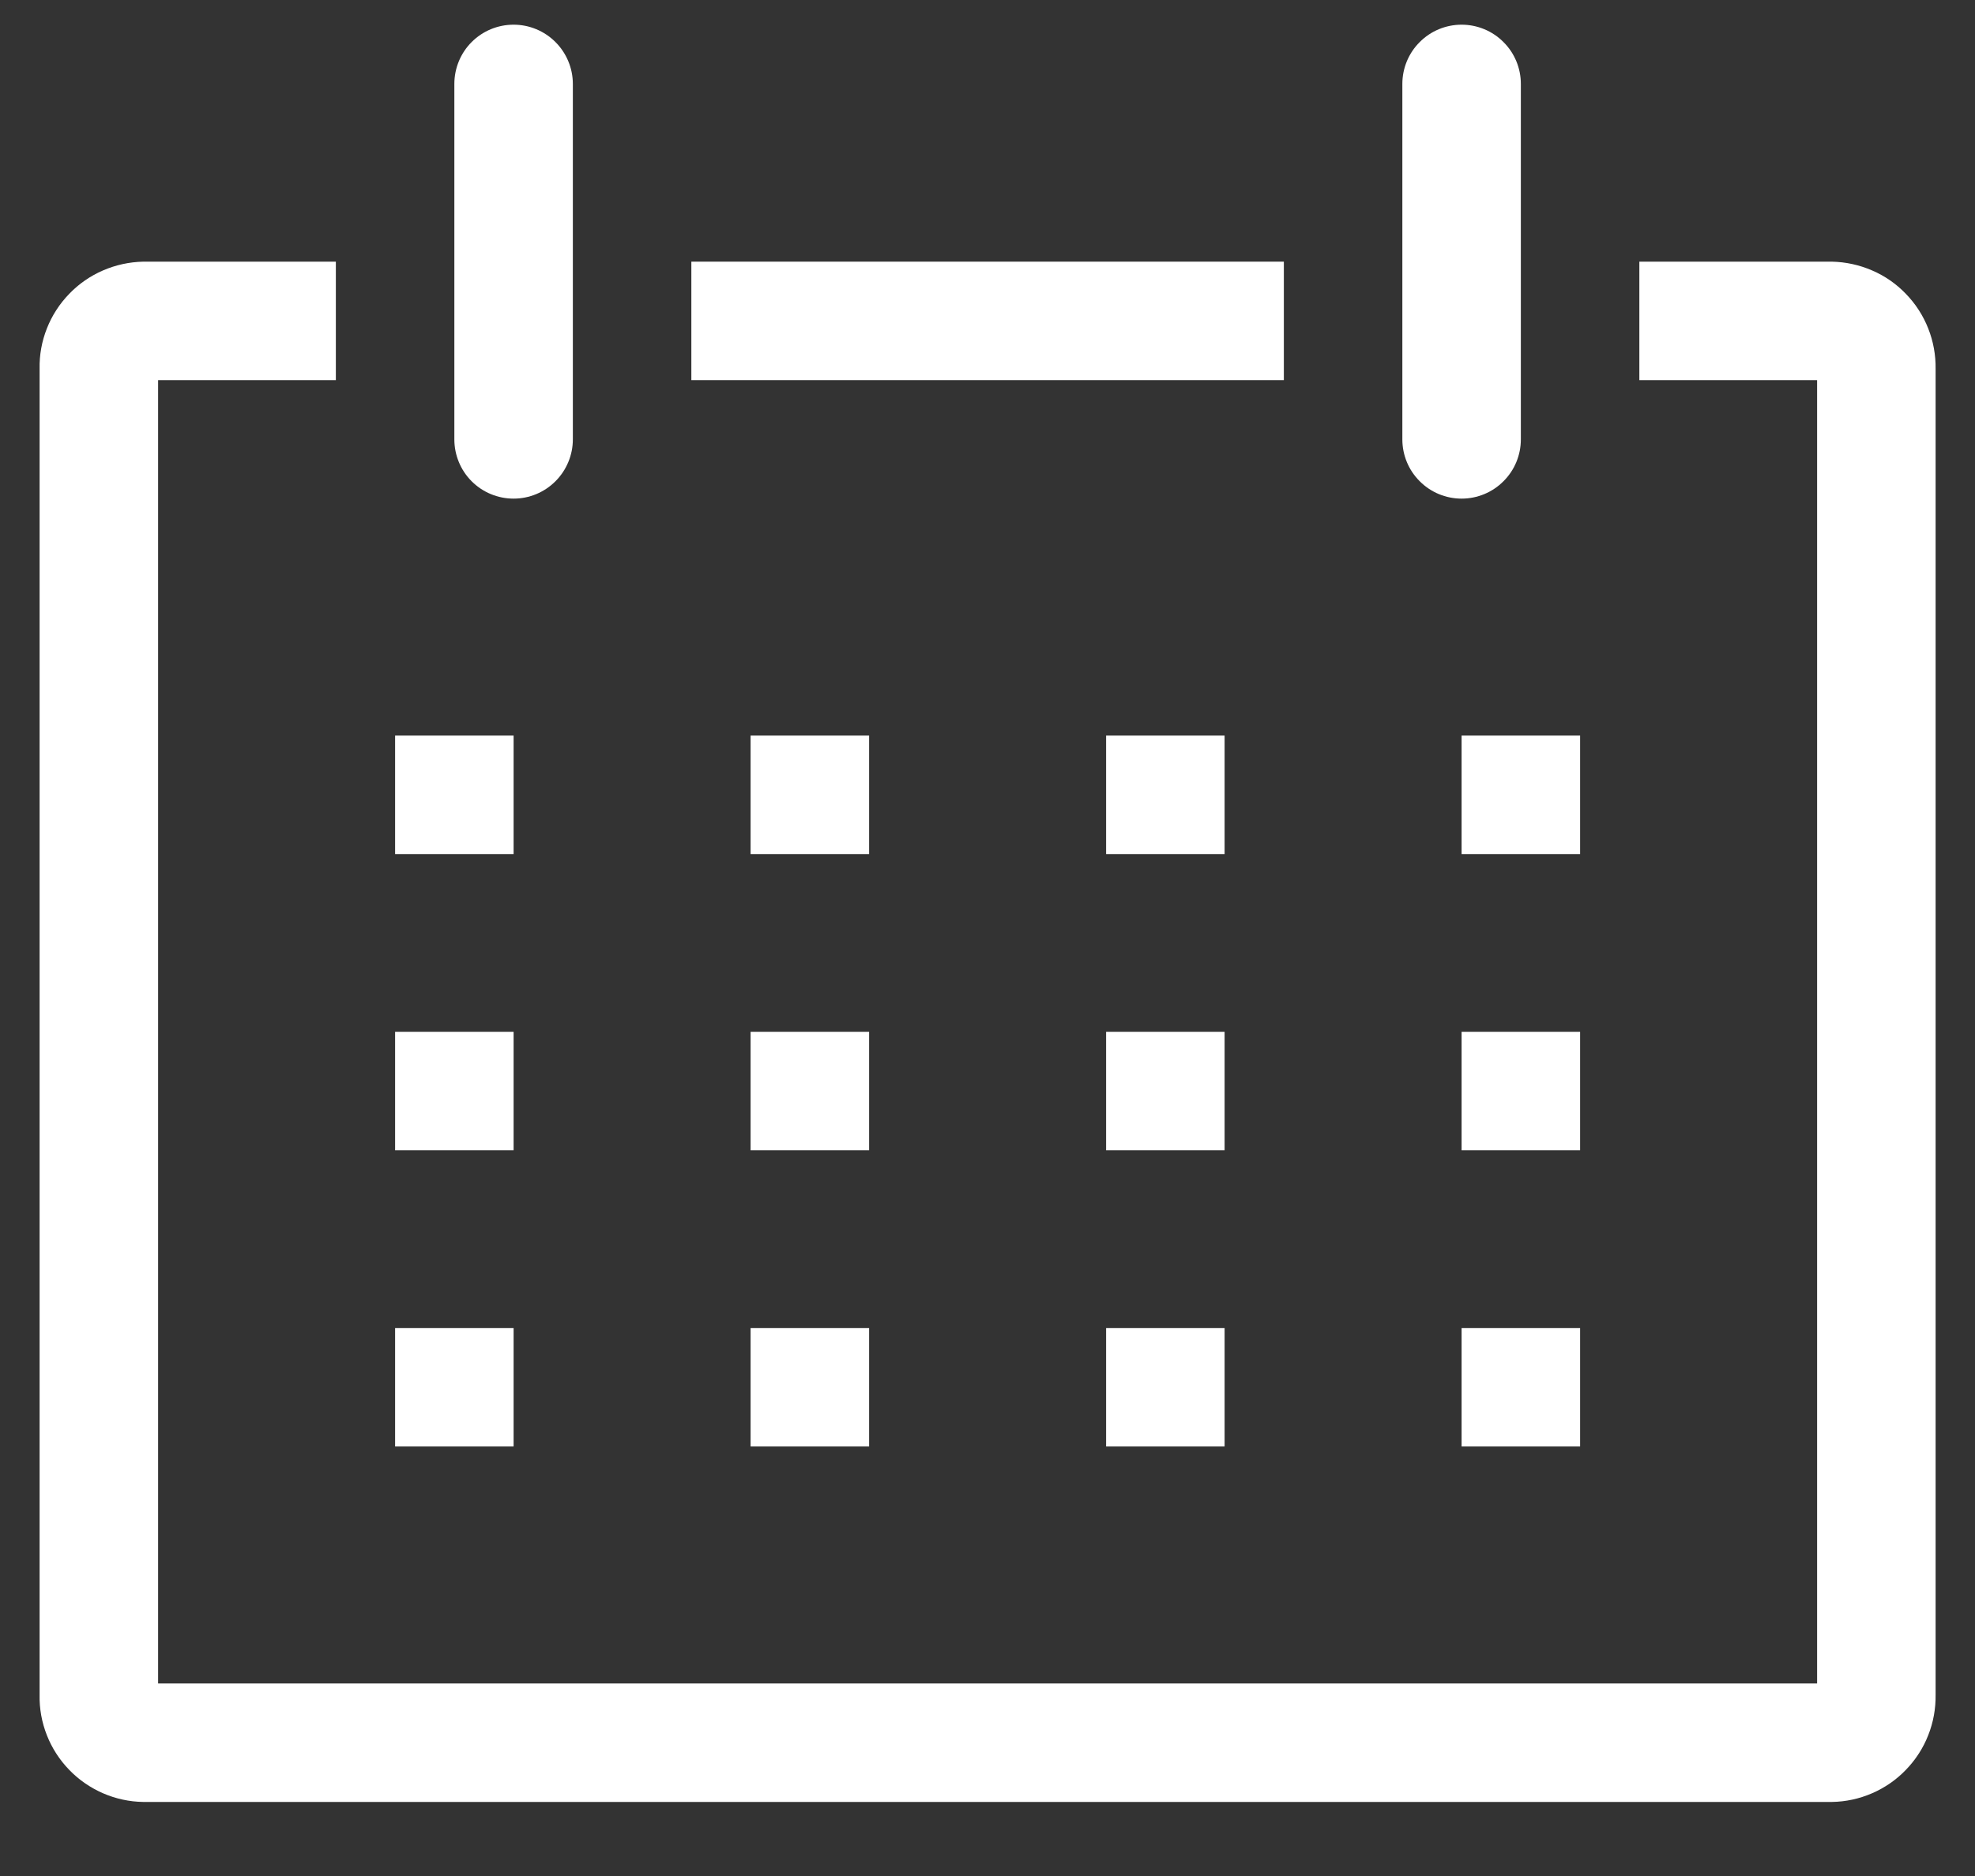 <svg width="20" height="19" viewBox="0 0 20 19" fill="none" xmlns="http://www.w3.org/2000/svg">
<rect x="0" y="0" width="20" height="19" fill="#333333" stroke="none"/>
<path d="M18.55 2.65H16.601V3.85H18.401V17.05H1.601V3.85H3.401V2.65H1.451C1.31 2.653 1.172 2.683 1.043 2.739C0.915 2.794 0.798 2.875 0.701 2.976C0.603 3.077 0.526 3.196 0.475 3.326C0.423 3.457 0.398 3.596 0.401 3.736V17.164C0.398 17.305 0.423 17.444 0.475 17.575C0.526 17.705 0.603 17.824 0.701 17.925C0.798 18.026 0.915 18.106 1.043 18.162C1.172 18.218 1.31 18.248 1.451 18.25H18.55C18.691 18.248 18.829 18.218 18.958 18.162C19.087 18.106 19.203 18.026 19.3 17.925C19.398 17.824 19.475 17.705 19.526 17.575C19.578 17.444 19.603 17.305 19.601 17.164V3.736C19.603 3.596 19.578 3.457 19.526 3.326C19.475 3.196 19.398 3.077 19.3 2.976C19.203 2.875 19.087 2.794 18.958 2.739C18.829 2.683 18.691 2.653 18.55 2.65Z" fill="white"/>
<path d="M4.001 7.45H5.201V8.65H4.001V7.45Z" fill="white"/>
<path d="M7.601 7.45H8.801V8.65H7.601V7.45Z" fill="white"/>
<path d="M11.201 7.45H12.401V8.65H11.201V7.45Z" fill="white"/>
<path d="M14.801 7.45H16.001V8.65H14.801V7.45Z" fill="white"/>
<path d="M4.001 10.45H5.201V11.65H4.001V10.45Z" fill="white"/>
<path d="M7.601 10.45H8.801V11.65H7.601V10.45Z" fill="white"/>
<path d="M11.201 10.45H12.401V11.65H11.201V10.45Z" fill="white"/>
<path d="M14.801 10.45H16.001V11.65H14.801V10.45Z" fill="white"/>
<path d="M4.001 13.45H5.201V14.65H4.001V13.45Z" fill="white"/>
<path d="M7.601 13.45H8.801V14.65H7.601V13.45Z" fill="white"/>
<path d="M11.201 13.45H12.401V14.65H11.201V13.45Z" fill="white"/>
<path d="M14.801 13.45H16.001V14.65H14.801V13.45Z" fill="white"/>
<path d="M5.201 5.05C5.36 5.05 5.512 4.987 5.625 4.874C5.737 4.762 5.801 4.609 5.801 4.45V0.85C5.801 0.691 5.737 0.538 5.625 0.426C5.512 0.313 5.36 0.25 5.201 0.25C5.041 0.25 4.889 0.313 4.776 0.426C4.664 0.538 4.601 0.691 4.601 0.85V4.45C4.601 4.609 4.664 4.762 4.776 4.874C4.889 4.987 5.041 5.05 5.201 5.05Z" fill="white"/>
<path d="M14.801 5.05C14.96 5.05 15.113 4.987 15.225 4.874C15.338 4.762 15.401 4.609 15.401 4.45V0.85C15.401 0.691 15.338 0.538 15.225 0.426C15.113 0.313 14.96 0.25 14.801 0.25C14.642 0.25 14.489 0.313 14.377 0.426C14.264 0.538 14.201 0.691 14.201 0.85V4.45C14.201 4.609 14.264 4.762 14.377 4.874C14.489 4.987 14.642 5.05 14.801 5.05Z" fill="white"/>
<path d="M7.001 2.65H13.001V3.85H7.001V2.65Z" fill="white"/>
</svg>
